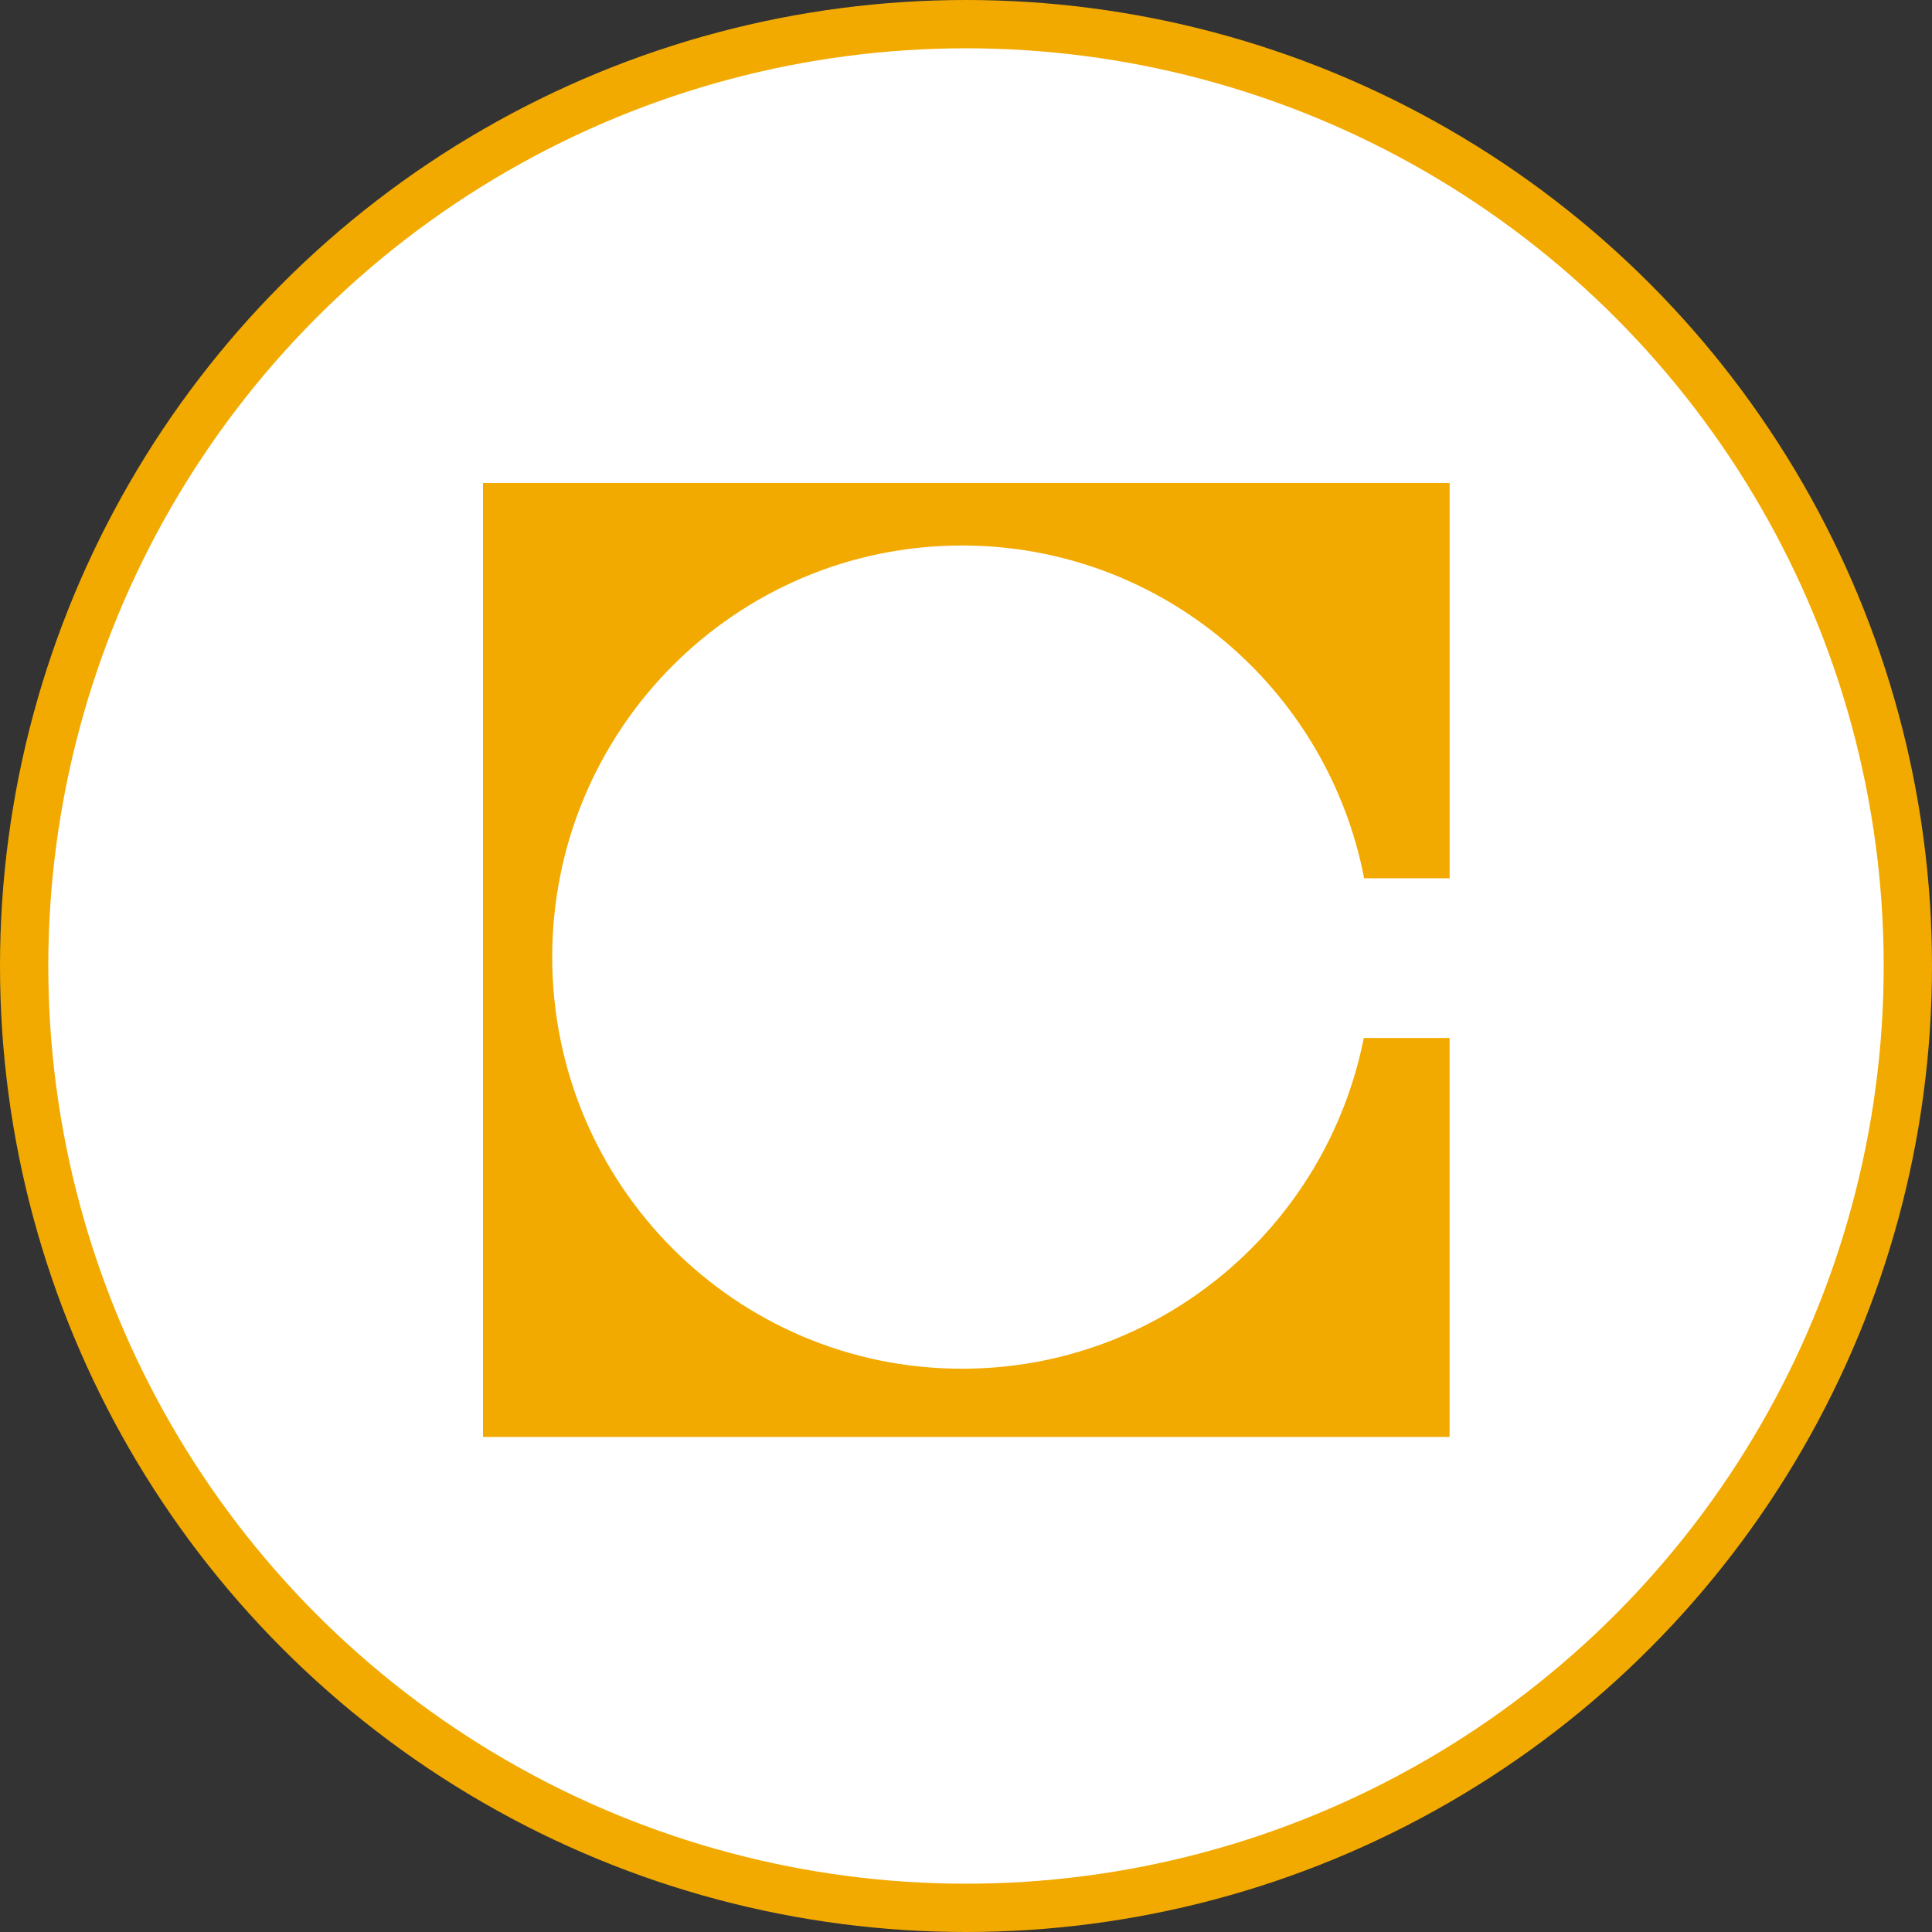 <svg width="40" height="40" viewBox="0 0 40 40" fill="none" xmlns="http://www.w3.org/2000/svg">
<rect x="0" y="0" width="40" height="40" fill="#333333" stroke="none"/>
<circle cx="20" cy="20" r="19.5" fill="white" stroke="#F2AA00"/>
<path fill-rule="evenodd" clip-rule="evenodd" d="M28.236 21.49C27.461 25.395 24.032 28.338 19.917 28.338C15.231 28.338 11.433 24.522 11.433 19.816C11.433 15.11 15.231 11.294 19.917 11.294C24.046 11.294 27.485 14.258 28.243 18.183H30.013V10H10V29.75H30.012V21.49H28.236Z" fill="#F2AA00"/>
</svg>
